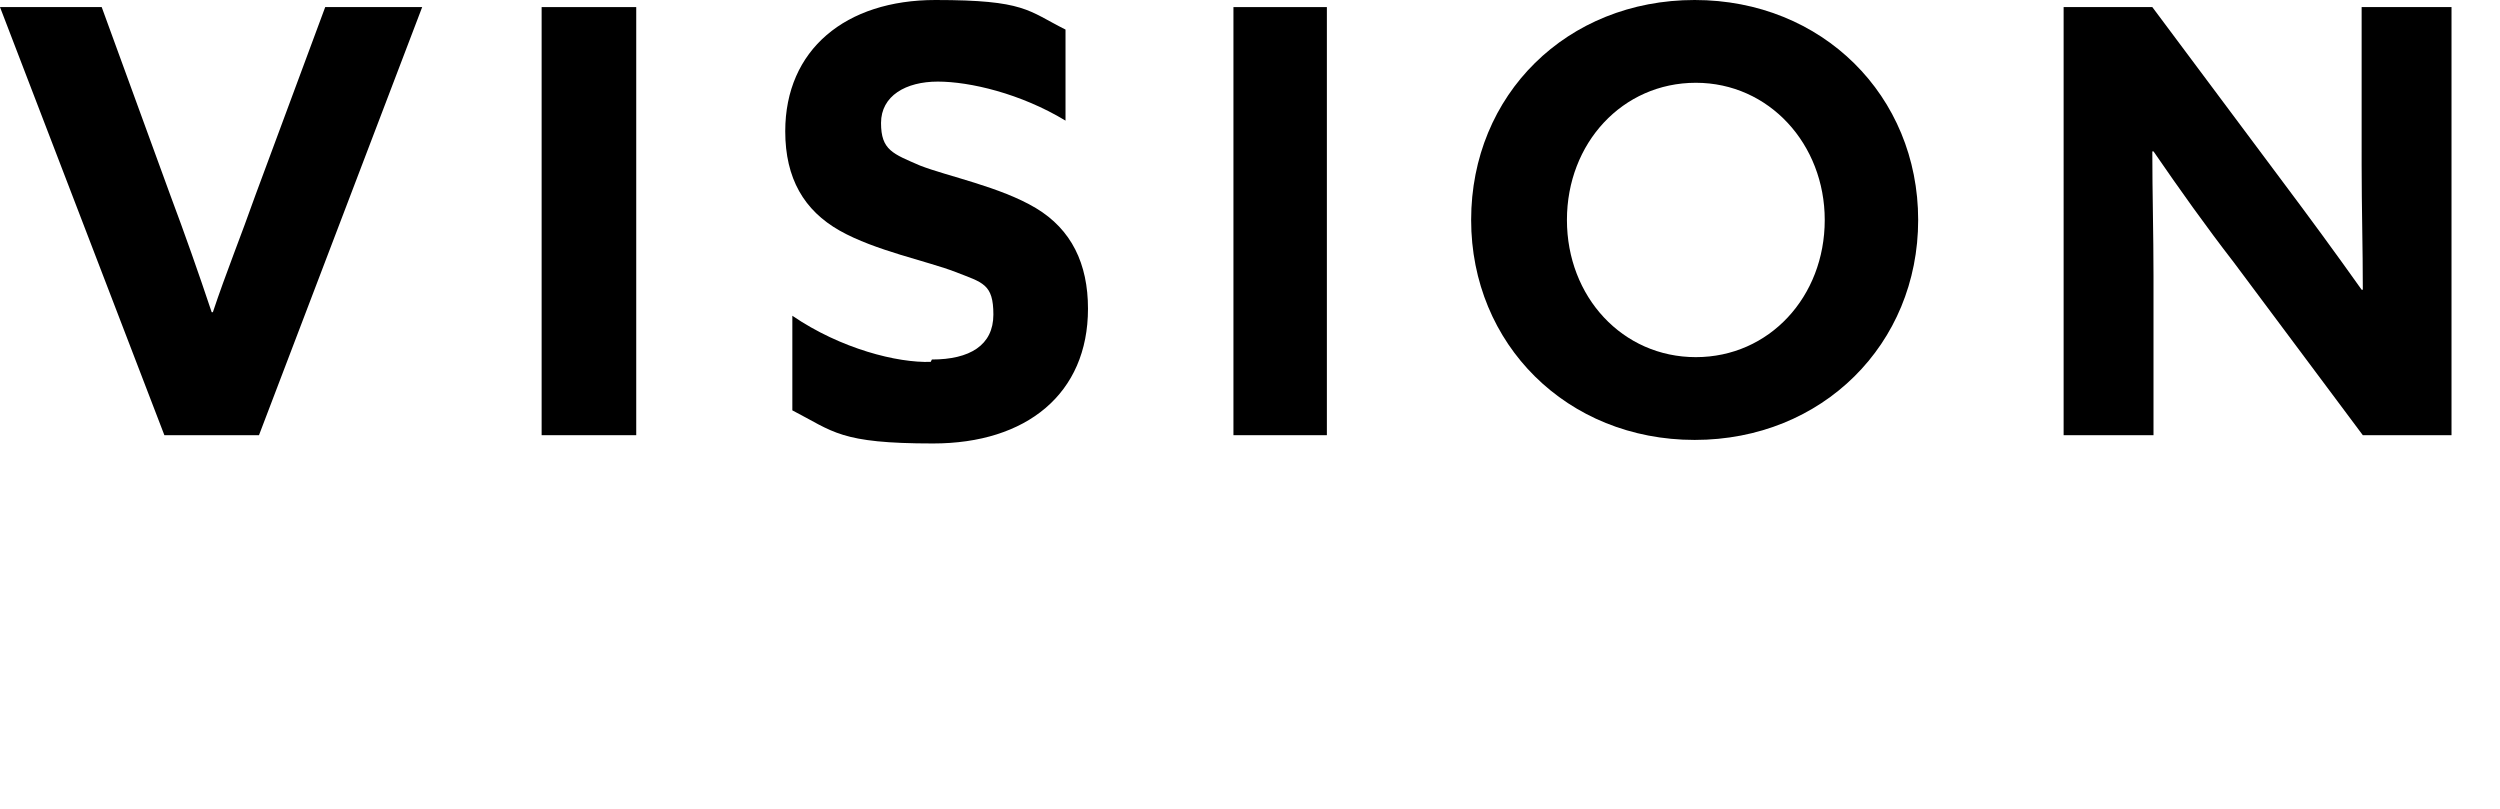 <?xml version="1.0" encoding="UTF-8"?>
<svg id="_レイヤー_2" xmlns="http://www.w3.org/2000/svg" version="1.1" viewBox="0 0 211.4 68.4">
  <!-- Generator: Adobe Illustrator 29.4.0, SVG Export Plug-In . SVG Version: 2.1.0 Build 152)  -->
  <g id="_文字">
    <g>
      <path d="M0,.6h8.6l5.8,15.9c1.2,3.2,2.4,6.6,3.5,9.9h.1c1.1-3.3,2.4-6.5,3.6-9.9L27.5.6h8.2l-13.8,36.2h-8L0,.6Z"/>
      <path d="M45.8.6h8v36.2h-8V.6Z"/>
      <path d="M78.8,30.4c3.2,0,5.2-1.2,5.2-3.8s-.9-2.7-3.2-3.6-6.8-1.8-9.8-3.5-4.6-4.4-4.6-8.4c0-6.9,5.1-11.1,12.7-11.1s7.8.9,11,2.5v7.7c-3.8-2.3-8.1-3.3-10.8-3.3s-4.8,1.2-4.8,3.5,1,2.6,3.3,3.6c2.3.9,6.8,1.8,9.8,3.6,3,1.8,4.4,4.7,4.4,8.5,0,7.2-5.2,11.4-13.1,11.4s-8.4-1-11.9-2.8v-8c4.1,2.8,8.9,4,11.7,3.9Z"/>
      <path d="M104.3.6h7.9v36.2h-7.9V.6Z"/>
      <path d="M124.4,18.6c0-10.6,8.1-18.6,18.9-18.6s18.9,8.1,18.9,18.6-8.1,18.6-18.9,18.6-18.9-8.1-18.9-18.6ZM154.3,18.6c0-6.4-4.7-11.6-10.9-11.6s-10.9,5.1-10.9,11.6,4.7,11.6,10.9,11.6,10.9-5.1,10.9-11.6Z"/>
      <path d="M174.5.6h7.5l10.9,14.6c2.4,3.2,4.6,6.2,6.8,9.3h.1c0-3.5-.1-7-.1-10.5V.6h7.6v36.2h-7.5l-10.9-14.6c-2.4-3.1-4.6-6.2-6.8-9.4h-.1c0,3.5.1,7,.1,10.5v13.5h-7.6V.6Z"/>
    </g>
  </g>
</svg>